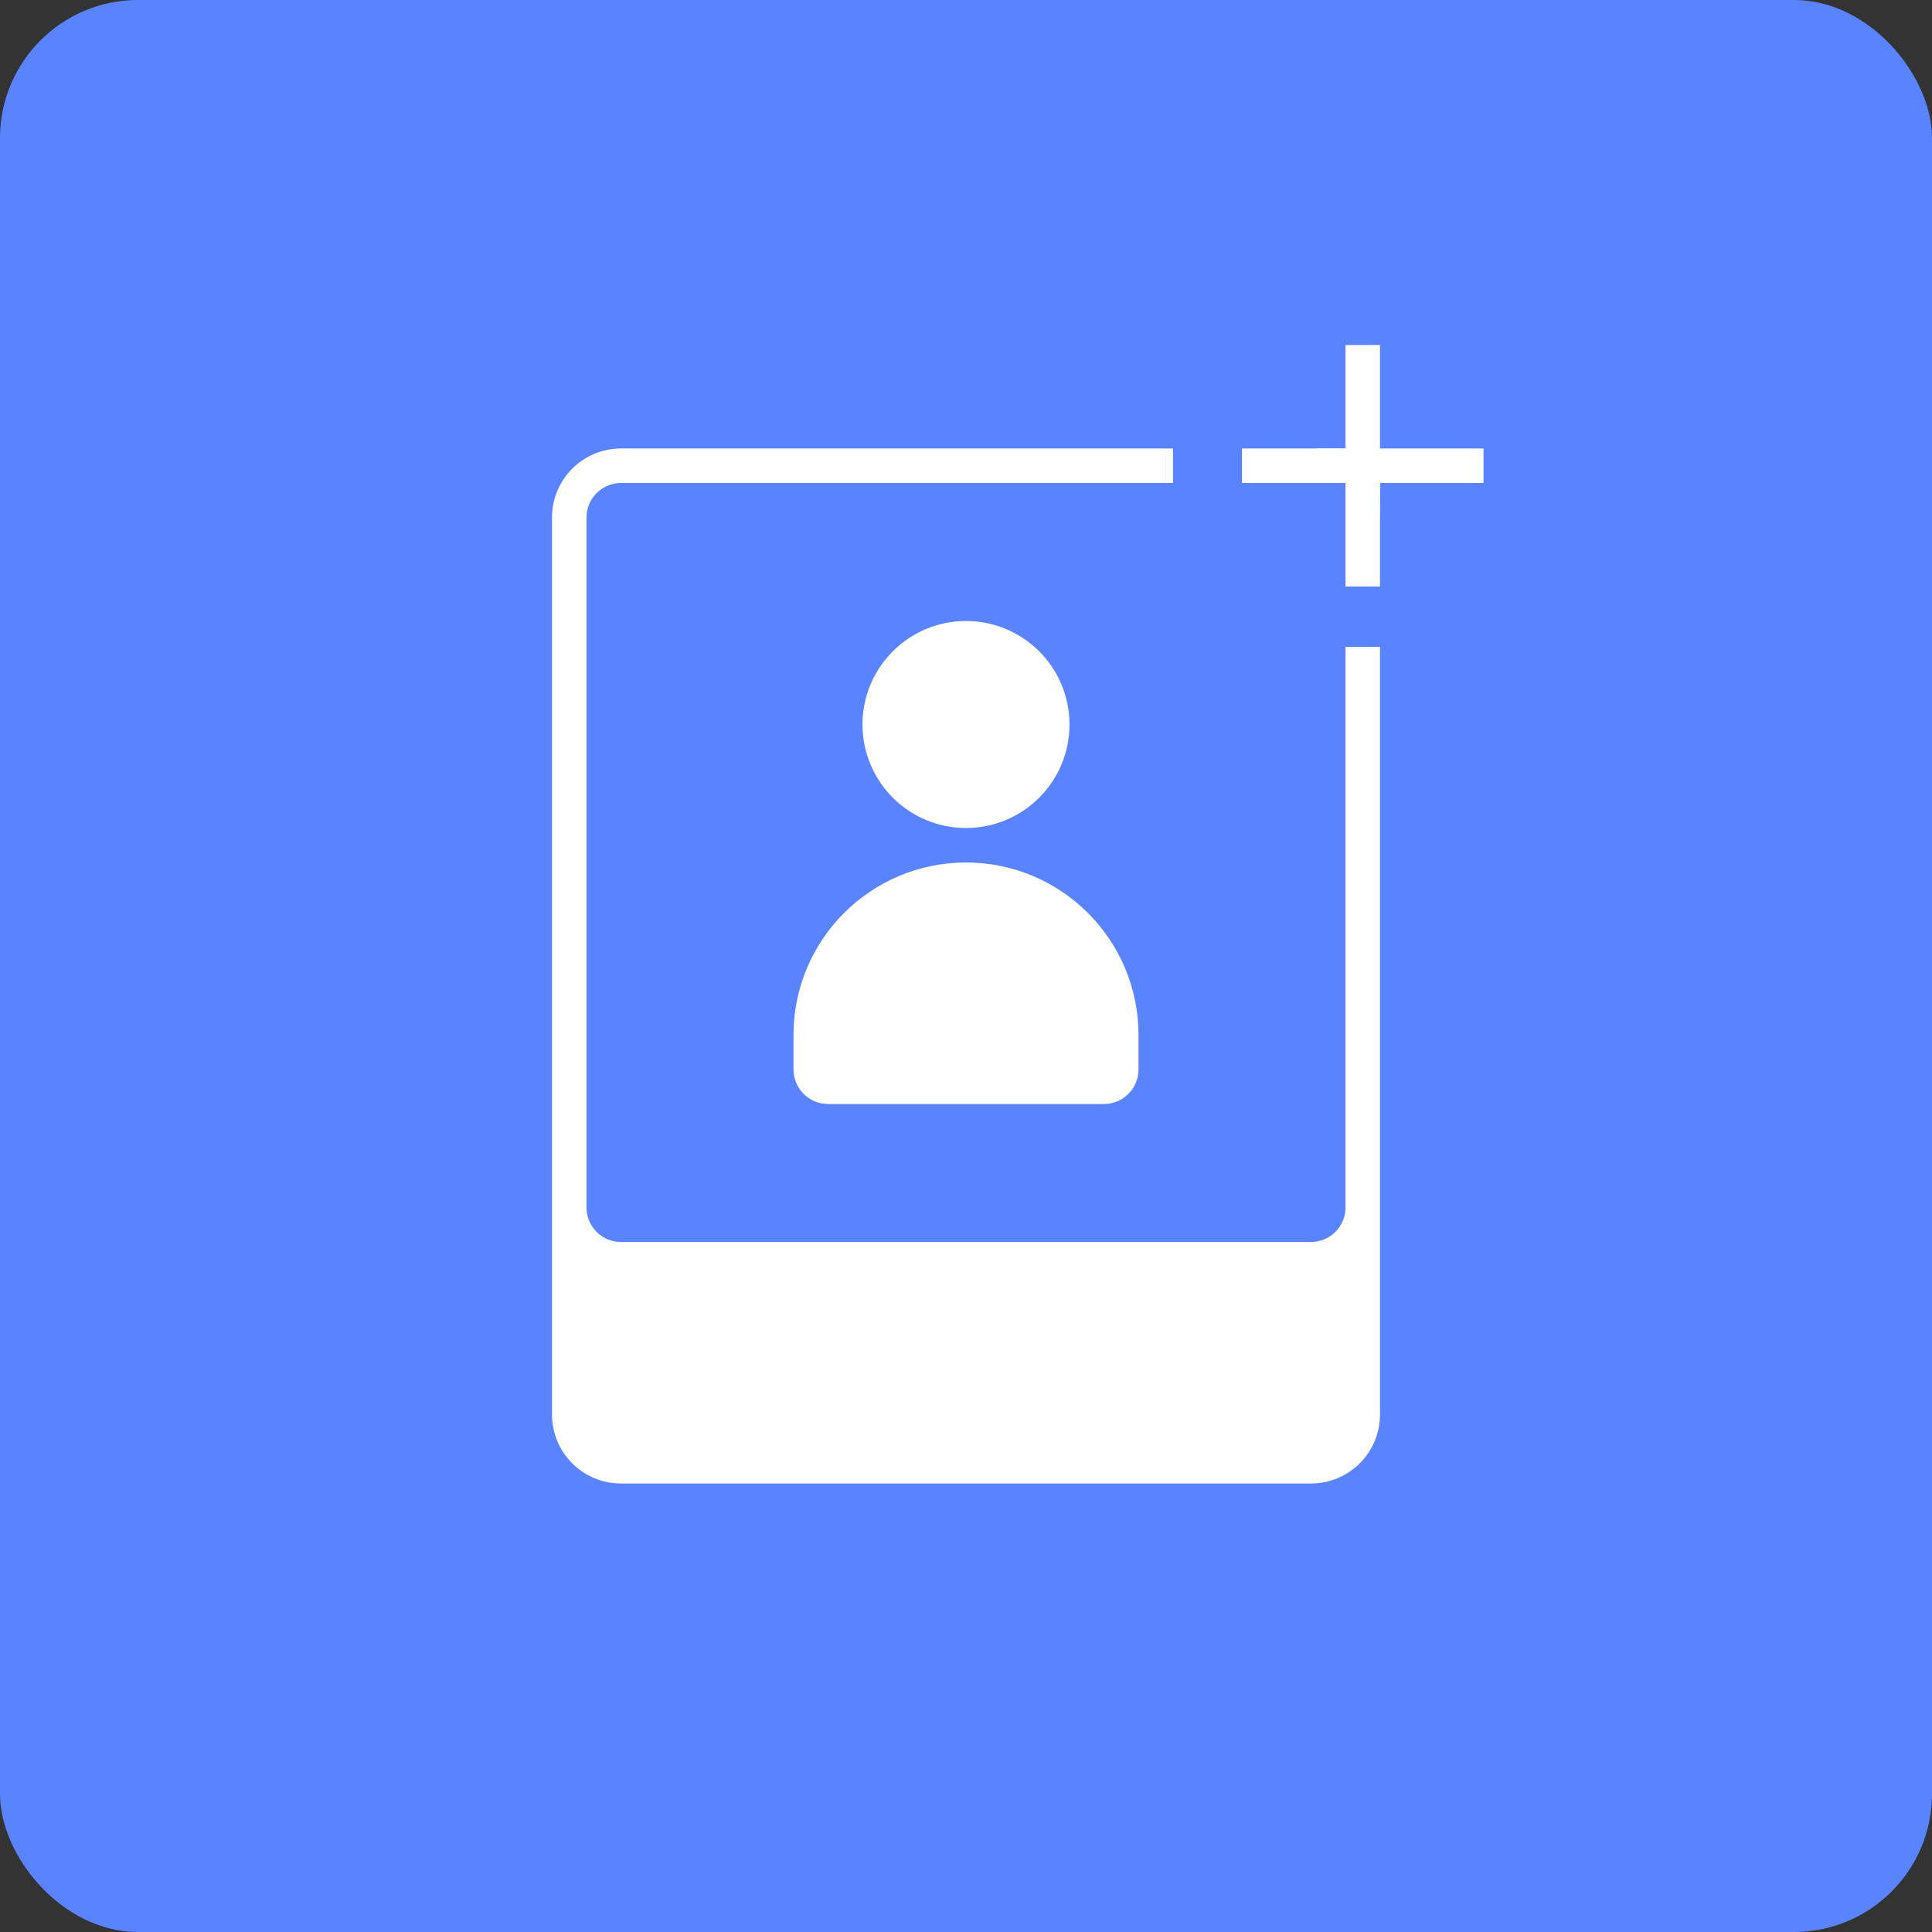 <svg width="56" height="56" viewBox="0 0 56 56" fill="none" xmlns="http://www.w3.org/2000/svg">
<rect x="0" y="0" width="56" height="56" fill="#333333" stroke="none"/>
<rect width="56" height="56" rx="4" fill="#5983FF"/>
<path fill-rule="evenodd" clip-rule="evenodd" d="M18 13C16.895 13 16 13.895 16 15V41C16 42.105 16.895 43 18 43H38C39.105 43 40 42.105 40 41V18.75H39V35C39 35.552 38.552 36 38 36H18C17.448 36 17 35.552 17 35V15C17 14.448 17.448 14 18 14H34V13H18ZM38 13C39.105 13 40 13.895 40 15V13H38Z" fill="white"/>
<circle cx="28" cy="21" r="3" fill="white"/>
<path d="M23 30C23 27.239 25.239 25 28 25C30.761 25 33 27.239 33 30V31C33 31.552 32.552 32 32 32H24C23.448 32 23 31.552 23 31V30Z" fill="white"/>
<path d="M39.5 10V13.5M39.5 17V13.5M39.5 13.5H43M39.5 13.5H36" stroke="white"/>
</svg>
